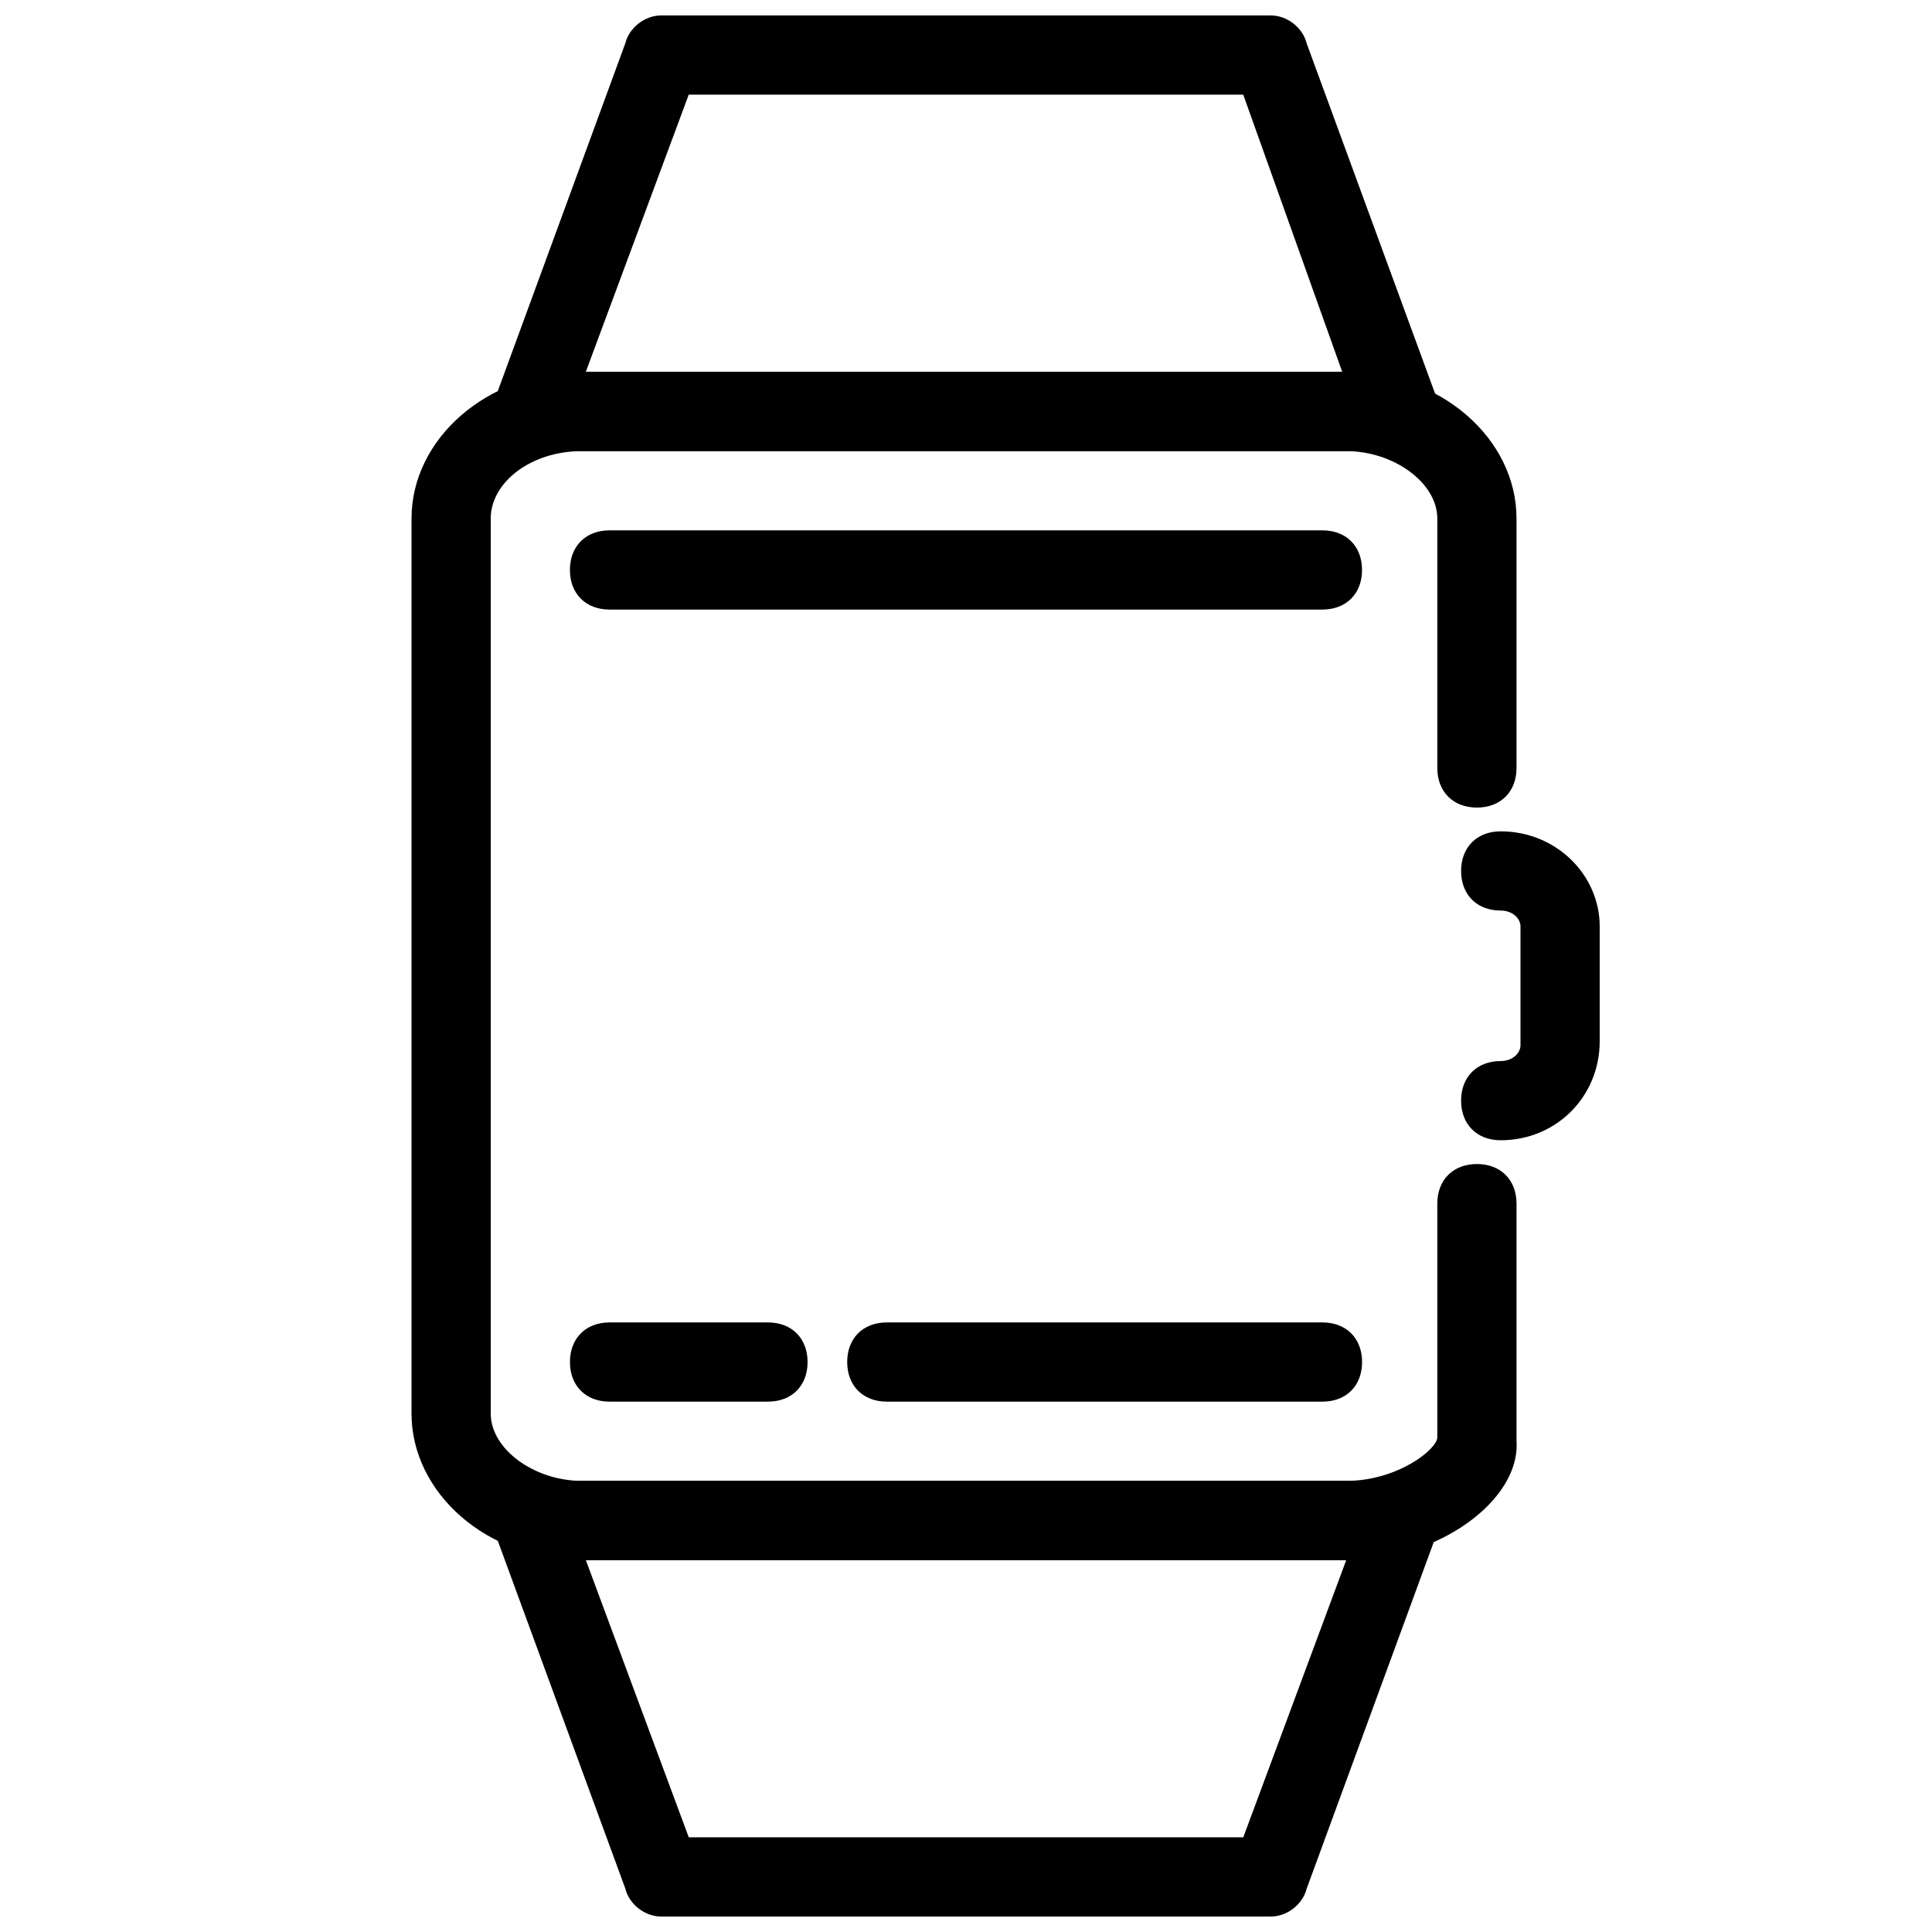 <?xml version="1.0" encoding="UTF-8"?>
<!-- Uploaded to: SVG Repo, www.svgrepo.com, Generator: SVG Repo Mixer Tools -->
<svg width="800px" height="800px" version="1.1" viewBox="144 144 512 512" xmlns="http://www.w3.org/2000/svg">
 <defs>
  <clipPath id="b">
   <path d="m274 536h252v115.9h-252z"/>
  </clipPath>
  <clipPath id="a">
   <path d="m274 148.09h252v115.91h-252z"/>
  </clipPath>
 </defs>
 <path d="m501.81 557.44h-203.62c-25.191 0-45.133-17.844-45.133-38.836v-237.21c0-20.992 19.941-38.836 45.133-38.836h202.57c25.191 0 45.133 17.844 45.133 38.836v66.125c0 6.297-4.199 10.496-10.496 10.496-6.297 0-10.496-4.199-10.496-10.496v-66.125c0-9.445-11.547-17.844-24.141-17.844h-202.57c-13.645 0-24.141 8.398-24.141 17.844v237.21c0 9.445 11.547 17.844 24.141 17.844h202.57c13.645 0 24.141-8.398 24.141-11.547v-61.926c0-6.297 4.199-10.496 10.496-10.496 6.297 0 10.496 4.199 10.496 10.496v62.977c1.047 15.742-20.992 31.484-44.086 31.484z"/>
 <path d="m541.7 446.18c-6.297 0-10.496-4.199-10.496-10.496s4.199-10.496 10.496-10.496c3.148 0 5.246-2.098 5.246-4.199v-31.484c0-2.098-2.098-4.199-5.246-4.199-6.297 0-10.496-4.199-10.496-10.496s4.199-10.496 10.496-10.496c14.695 0 26.238 11.547 26.238 25.191v30.438c0 14.695-11.543 26.238-26.238 26.238z"/>
 <g clip-path="url(#b)">
  <path d="m480.82 651.9h-161.64c-4.199 0-8.398-3.148-9.445-7.348l-34.637-94.465c-1.051-3.148-1.051-6.297 1.051-9.445 2.098-3.148 5.246-4.199 8.395-4.199h230.91c3.148 0 6.297 2.098 8.398 4.199 2.098 2.098 2.098 6.297 1.051 9.445l-34.637 94.465c-1.055 4.199-5.254 7.348-9.453 7.348zm-154.29-20.992h146.95l27.289-73.473h-201.52z"/>
 </g>
 <g clip-path="url(#a)">
  <path d="m515.45 263.55h-230.91c-3.148 0-6.297-2.098-8.398-4.199-2.098-2.098-2.098-6.297-1.051-9.445l34.637-94.465c1.051-4.199 5.25-7.348 9.449-7.348h161.64c4.199 0 8.398 3.148 9.445 7.348l34.637 94.465c1.051 3.148 1.051 6.297-1.051 9.445-2.098 3.148-5.246 4.199-8.398 4.199zm-216.21-20.992h200.47l-26.238-73.473h-146.95z"/>
 </g>
 <path d="m494.46 515.45h-115.45c-6.297 0-10.496-4.199-10.496-10.496s4.199-10.496 10.496-10.496h115.46c6.297 0 10.496 4.199 10.496 10.496-0.004 6.301-4.199 10.496-10.5 10.496z"/>
 <path d="m494.46 305.54h-188.93c-6.297 0-10.496-4.199-10.496-10.496 0-6.297 4.199-10.496 10.496-10.496h188.93c6.297 0 10.496 4.199 10.496 10.496-0.004 6.297-4.199 10.496-10.5 10.496z"/>
 <path d="m347.52 515.45h-41.984c-6.297 0-10.496-4.199-10.496-10.496s4.199-10.496 10.496-10.496h41.984c6.297 0 10.496 4.199 10.496 10.496 0 6.301-4.199 10.496-10.496 10.496z"/>
</svg>